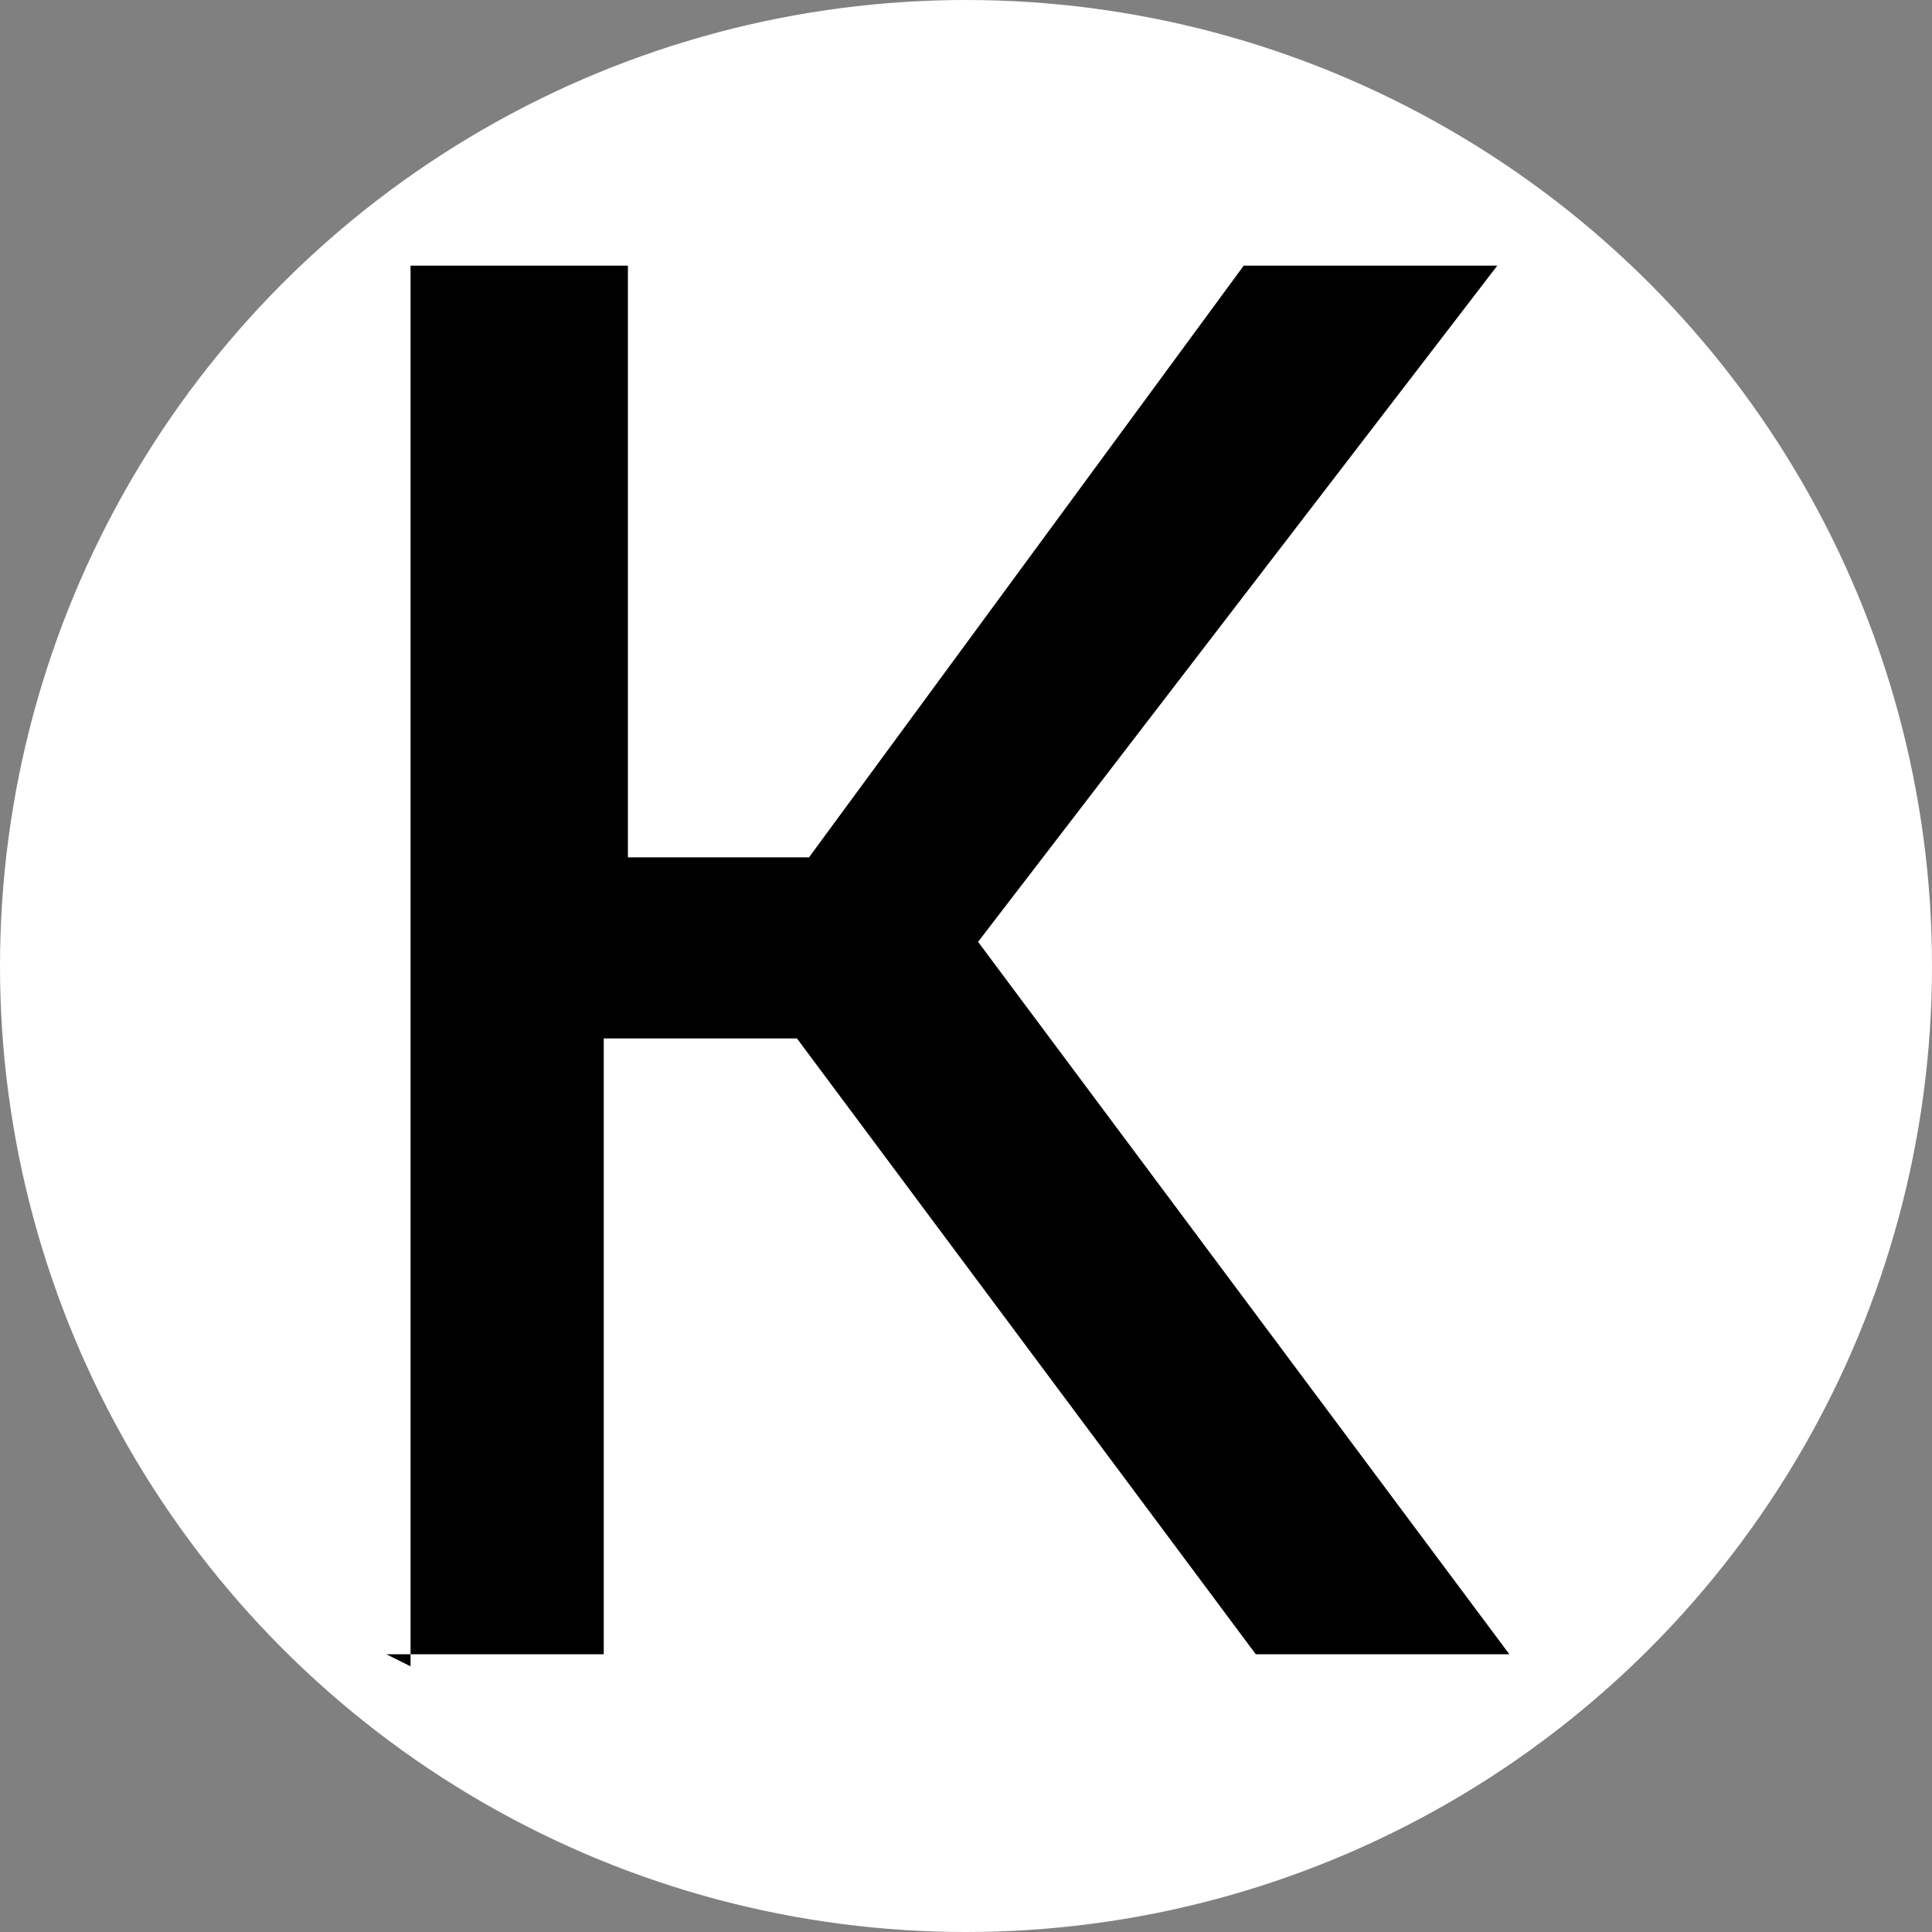 <?xml version="1.0" encoding="UTF-8"?>
<svg xmlns="http://www.w3.org/2000/svg" version="1.1" viewBox="0 0 16 16">
  <rect x="0" y="0" width="16" height="16" fill="#808080" stroke="none"/>
  <defs>
    <style>
      .cls-1 {
        fill: #fff;
      }
    </style>
  </defs>
  <!-- Generator: Adobe Illustrator 28.7.1, SVG Export Plug-In . SVG Version: 1.2.0 Build 142)  -->
  <g>
    <g id="Layer_1">
      <circle class="cls-1" cx="8" cy="8" r="8"/>
      <path d="M3.4,13.8V2.2h1.8v4.9h1.5l3.6-4.9h2.1l-4.3,5.6,4.4,5.9h-2.1l-3.8-5.1h-1.6v5.1h-1.8Z"/>
    </g>
  </g>
</svg>
